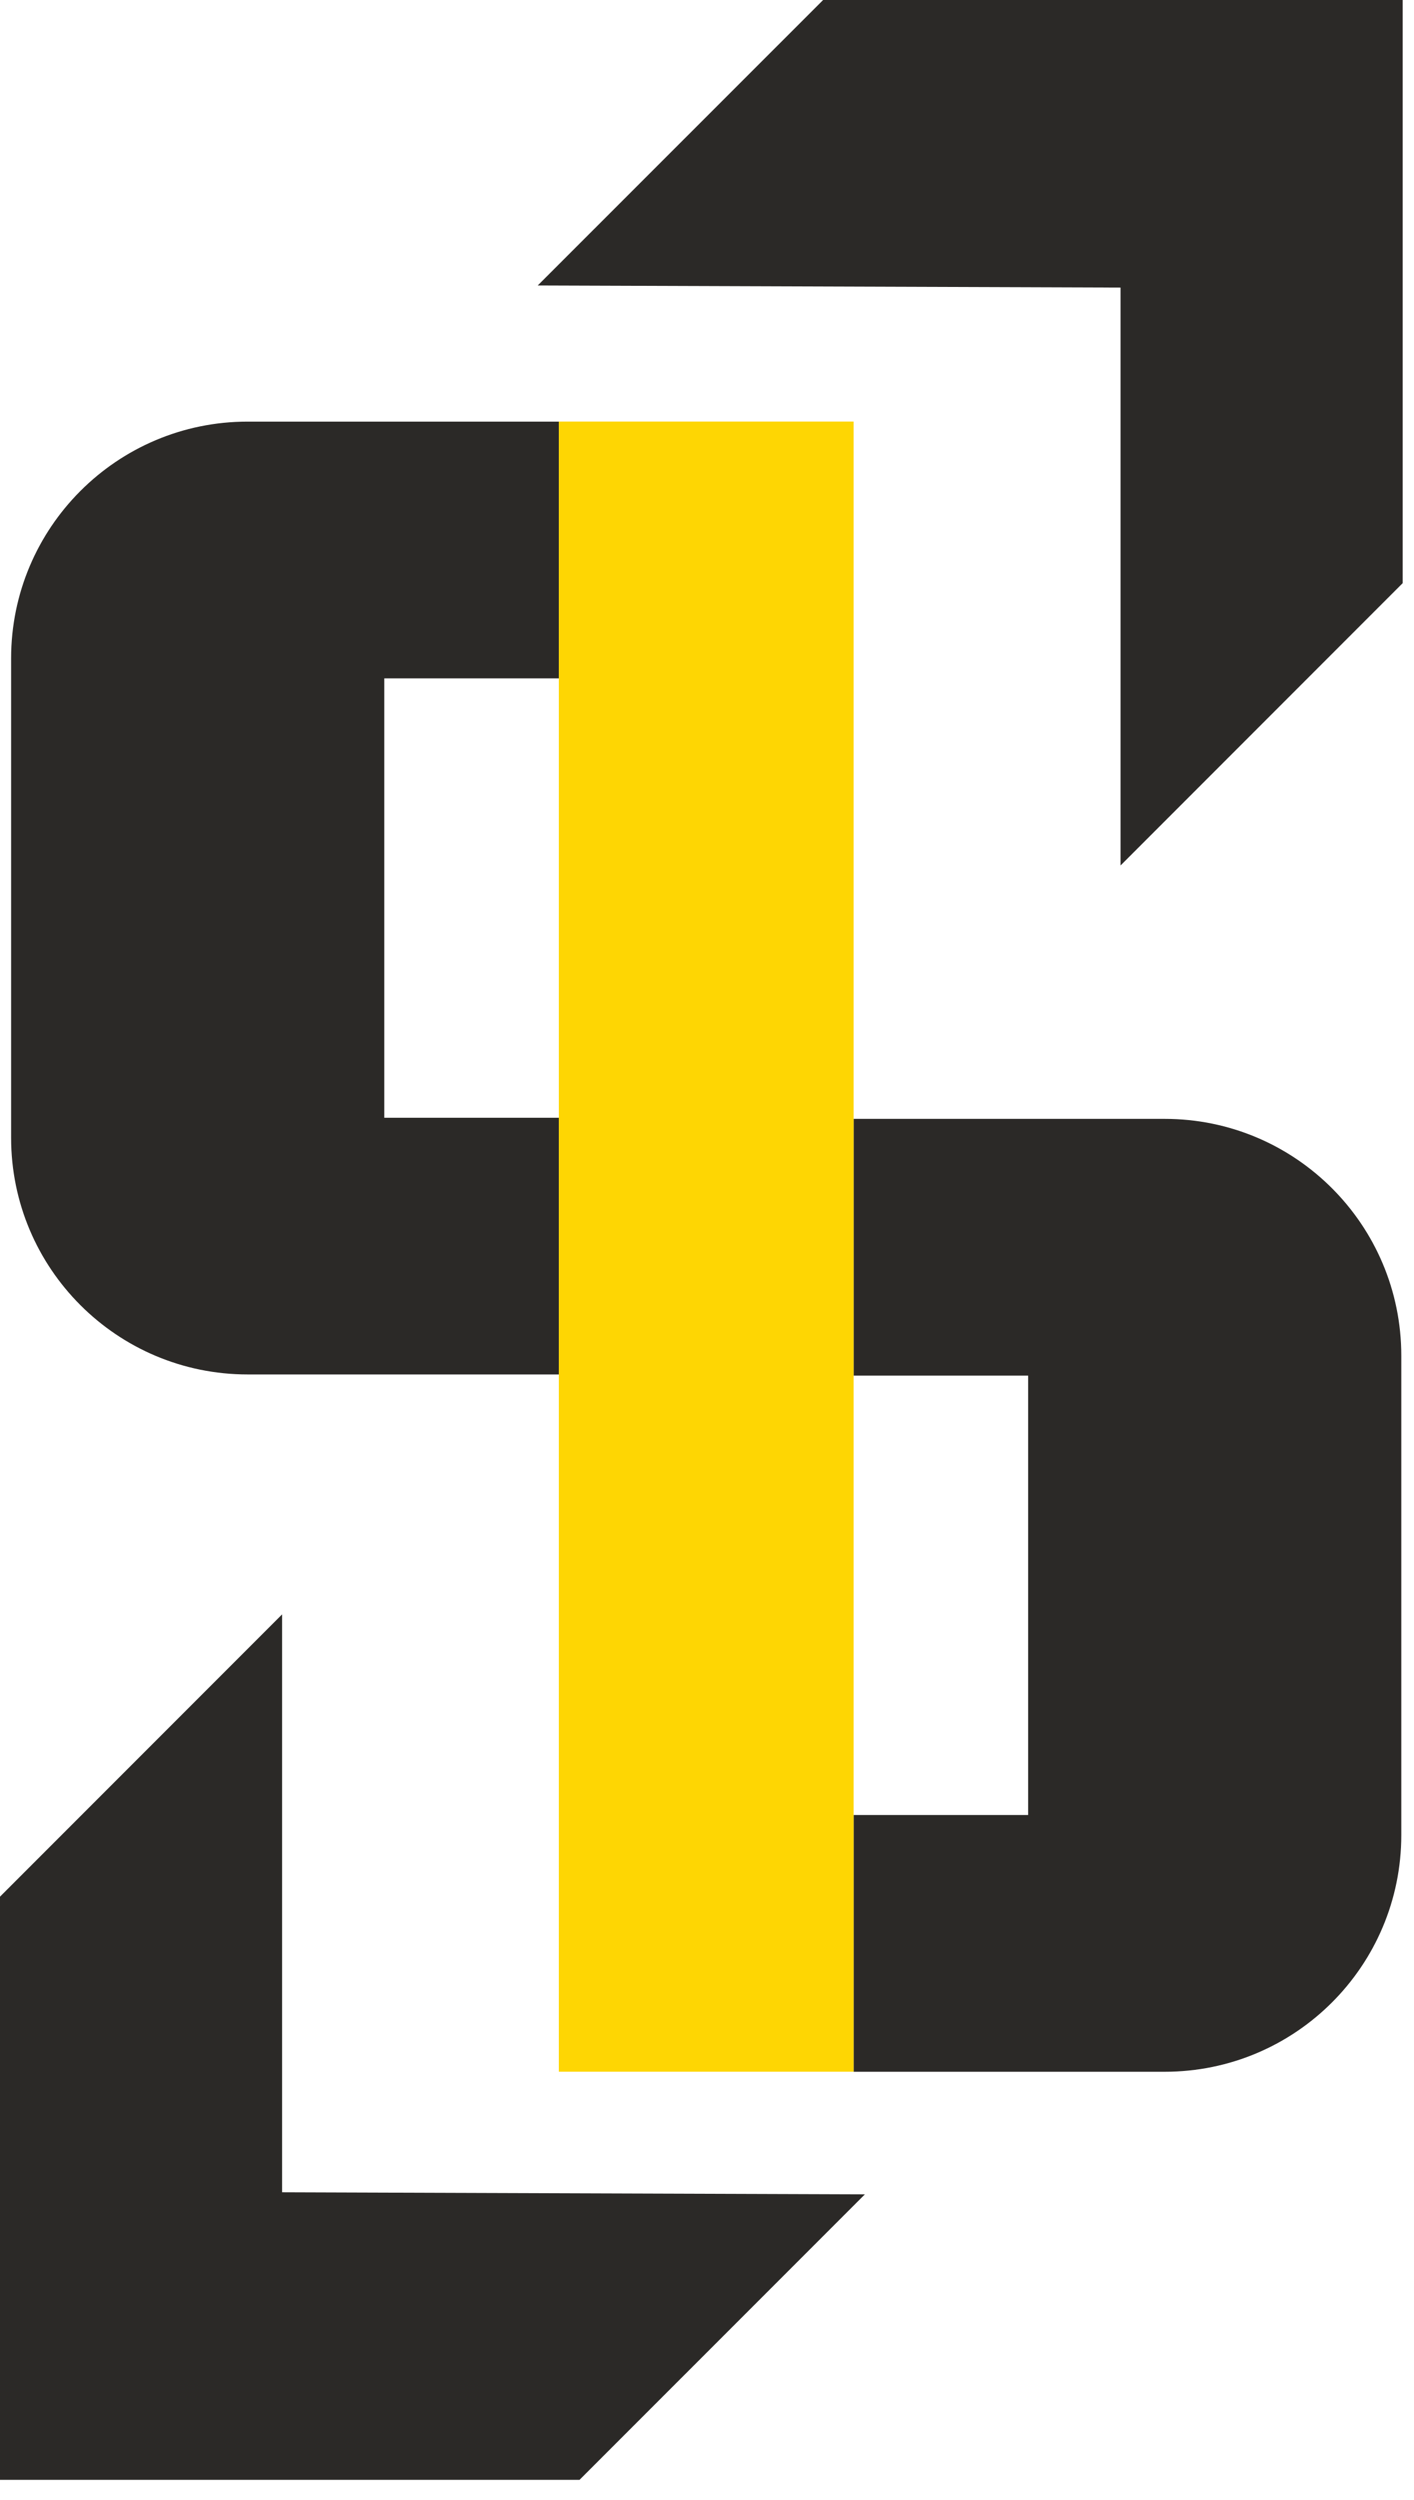 <?xml version="1.0" encoding="UTF-8"?> <svg xmlns="http://www.w3.org/2000/svg" viewBox="0 0 24.05 42.491" fill="none"><path d="M9.146 4.852L14 0H23.857V9.912L19.059 14.71V4.888L9.146 4.852Z" fill="#2B2927"></path><path d="M14.71 37.297L9.857 42.149H0V32.237L4.798 27.439V37.261L14.71 37.297Z" fill="#2B2927"></path><path d="M9.505 7.166V11.53H6.536V18.998H9.505V23.361H4.213C1.99 23.361 0.189 21.56 0.189 19.338V11.19C0.189 8.969 1.99 7.166 4.213 7.166H9.505Z" fill="#2B2927"></path><path d="M23.834 23.043V31.189C23.834 33.412 22.032 35.213 19.809 35.213H14.519V30.849H17.487V23.381H14.519V19.017H19.809C22.032 19.017 23.834 20.82 23.834 23.043Z" fill="#2B2927"></path><path d="M14.519 35.212L14.519 7.165H9.505L9.505 35.212H14.519Z" fill="#FED603"></path></svg> 